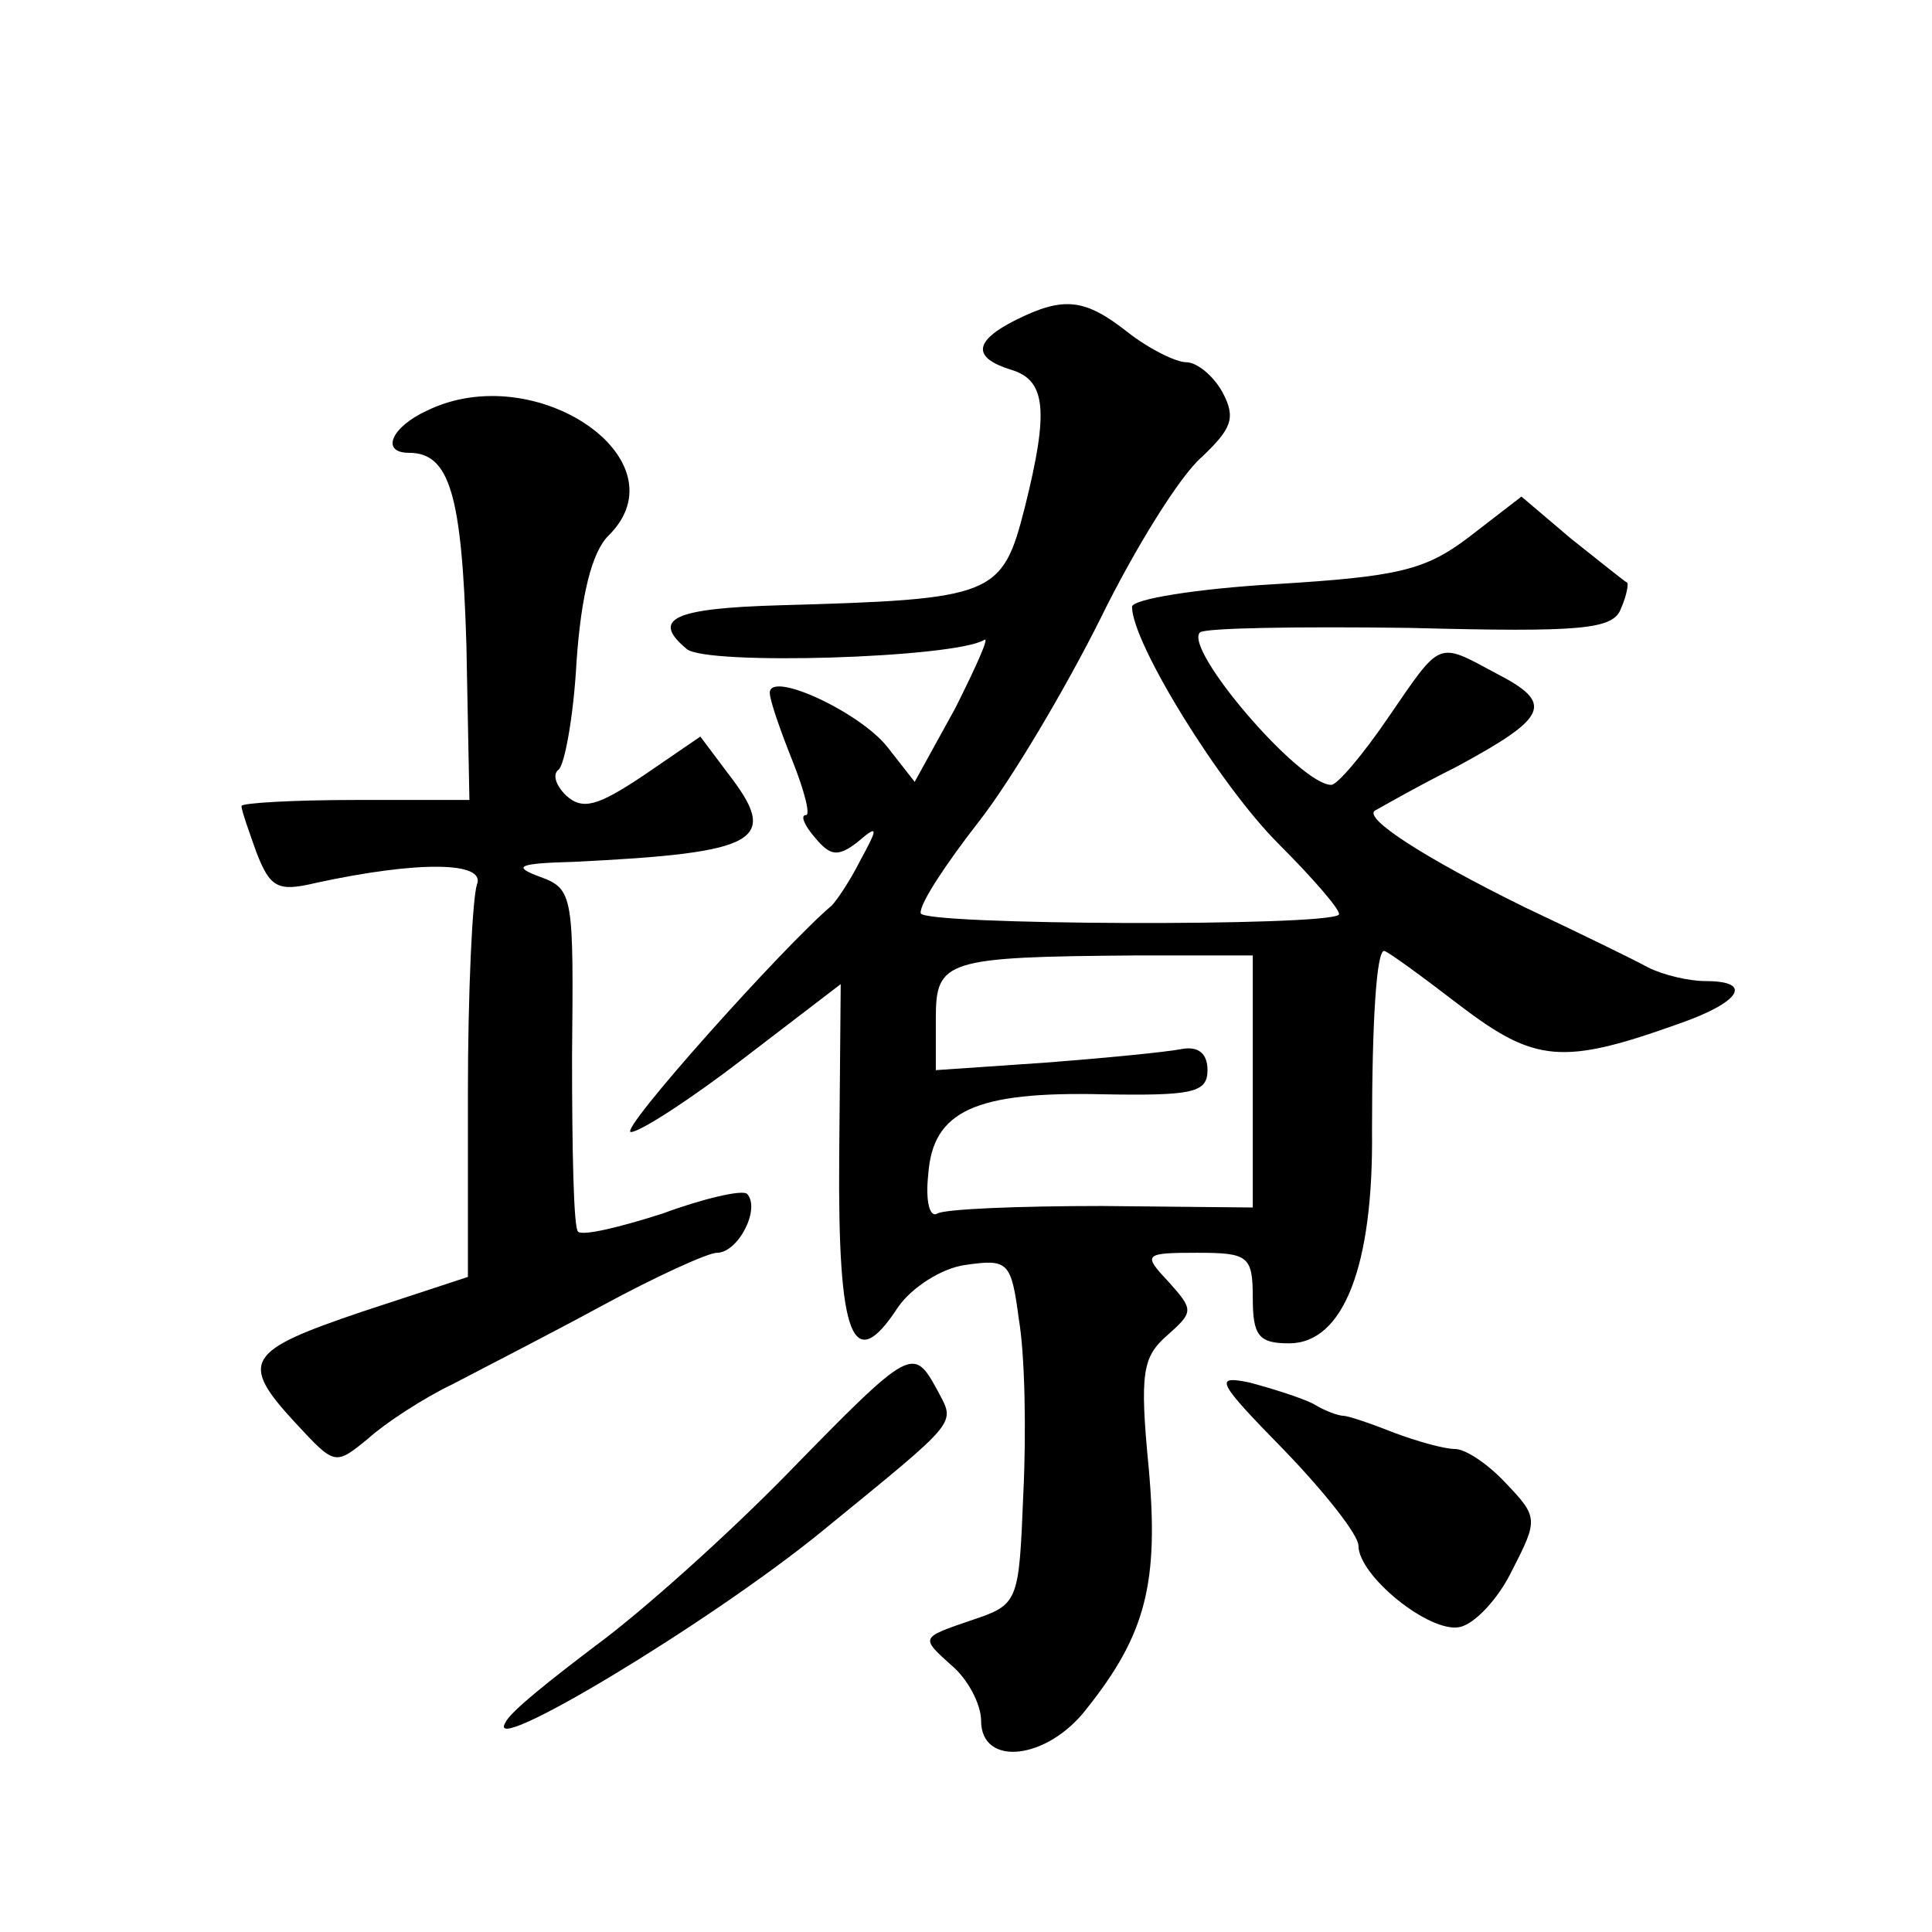 <?xml version="1.0" standalone="no"?>
<!DOCTYPE svg PUBLIC "-//W3C//DTD SVG 20010904//EN"
 "http://www.w3.org/TR/2001/REC-SVG-20010904/DTD/svg10.dtd">
<svg version="1.0" xmlns="http://www.w3.org/2000/svg"
 width="128pt" height="128pt" viewBox="0 0 128 128"
 preserveAspectRatio="xMidYMid meet">
<g transform="translate(0,128) scale(0.1,-0.1)"
fill="#0" stroke="none">
<path d="M673 1068 c-28 -14 -29 -25 -3 -33 23 -7 25 -27 9 -91 -15 -59 -20 -61
-162 -65 -71 -2 -86 -9 -62 -29 13 -11 177 -6 197 6 4 3 -5 -17 -19 -45 l-27 -49
-18 23 c-18 23 -78 51 -78 36 0 -5 7 -25 15 -45 8 -20 12 -36 9 -36 -4 0 -1 -7
6 -15 10 -12 15 -13 28 -3 14 12 14 10 2 -12 -7 -14 -16 -27 -19 -30 -32 -27 -142
-150 -133 -150 6 0 40 22 75 49 l64 49 -1 -114 c-1 -121 9 -146 39 -100 9 13 29
26 45 28 28 4 30 2 35 -36 4 -23 5 -74 3 -115 -3 -74 -3 -74 -36 -85 -32 -11 -32
-11 -12 -29 11 -9 20 -26 20 -37 0 -31 44 -26 70 8 39 49 48 83 41 160 -6 62 -4
73 12 87 18 16 18 17 1 36 -17 18 -16 19 19 19 34 0 37 -2 37 -30 0 -25 4 -30 24
-30 36 0 56 51 55 141 0 73 3 119 8 119 2 0 24 -16 50 -36 50 -38 68 -40 146 -12
40 14 49 28 17 28 -11 0 -28 4 -38 9 -9 5 -46 23 -82 40 -67 33 -107 59 -99 64
2 1 26 15 54 29 61 33 65 42 26 62 -39 21 -36 22 -71 -29 -17 -25 -34 -45 -38 -45
-21 0 -98 90 -87 101 3 3 65 4 139 3 115 -3 135 -1 140 13 4 9 5 17 4 17 -2 1 -18
14 -37 29 l-33 28 -35 -27 c-29 -22 -47 -26 -128 -31 -52 -3 -95 -10 -95 -15 0
-24 58 -118 97 -157 24 -24 42 -45 40 -47 -8 -8 -277 -7 -277 1 -1 6 17 33 38 60
22 28 58 89 81 135 23 47 53 95 67 107 20 19 23 26 14 43 -6 11 -17 20 -24 20 -7
0 -25 9 -39 20 -28 22 -42 24 -74 8z m157 -504 l0 -84 -100 1 c-55 0 -104 -2 -109
-5 -5 -3 -8 8 -6 26 3 42 31 55 116 53 59 -1 69 1 69 16 0 11 -6 16 -17 14 -10
-2 -51 -6 -90 -9 l-73 -5 0 34 c0 39 6 41 133 42 l77 0 0 -83z M283 1008 c-24 -11
-31 -28 -12 -28 27 0 35 -28 38 -127 l2 -103 -75 0 c-42 0 -76 -2 -76 -4 0 -3 5
-17 10 -31 9 -23 14 -26 39 -20 69 15 113 14 107 -1 -3 -9 -6 -71 -6 -138 l0 -122
-70 -23 c-77 -26 -82 -33 -44 -74 26 -28 26 -28 48 -10 11 10 37 27 56 36 19 10
64 33 99 52 35 19 70 35 76 35 14 0 29 29 20 39 -3 3 -29 -3 -56 -13 -28 -9 -53
-15 -56 -12 -3 2 -4 55 -4 116 1 106 1 111 -21 119 -19 7 -15 9 22 10 124 6 137
14 102 59 l-18 24 -38 -26 c-30 -20 -40 -23 -51 -13 -7 7 -9 14 -5 17 4 3 10 35
12 72 3 43 10 72 21 83 51 50 -48 118 -120 83z M522 304 c-40 -41 -97 -92 -127
-114 -29 -22 -57 -44 -60 -51 -16 -25 134 65 209 126 93 76 89 71 77 94 -16 29
-17 29 -99 -55z M851 319 c27 -28 49 -56 49 -63 0 -20 47 -58 67 -54 10 2 26 19
35 38 17 33 17 35 -4 57 -12 13 -27 23 -34 23 -7 0 -25 5 -41 11 -15 6 -30 11 -33
11 -3 0 -12 3 -20 8 -8 4 -27 10 -42 14 -24 5 -22 1 23 -45z"/>
</g>
</svg>
